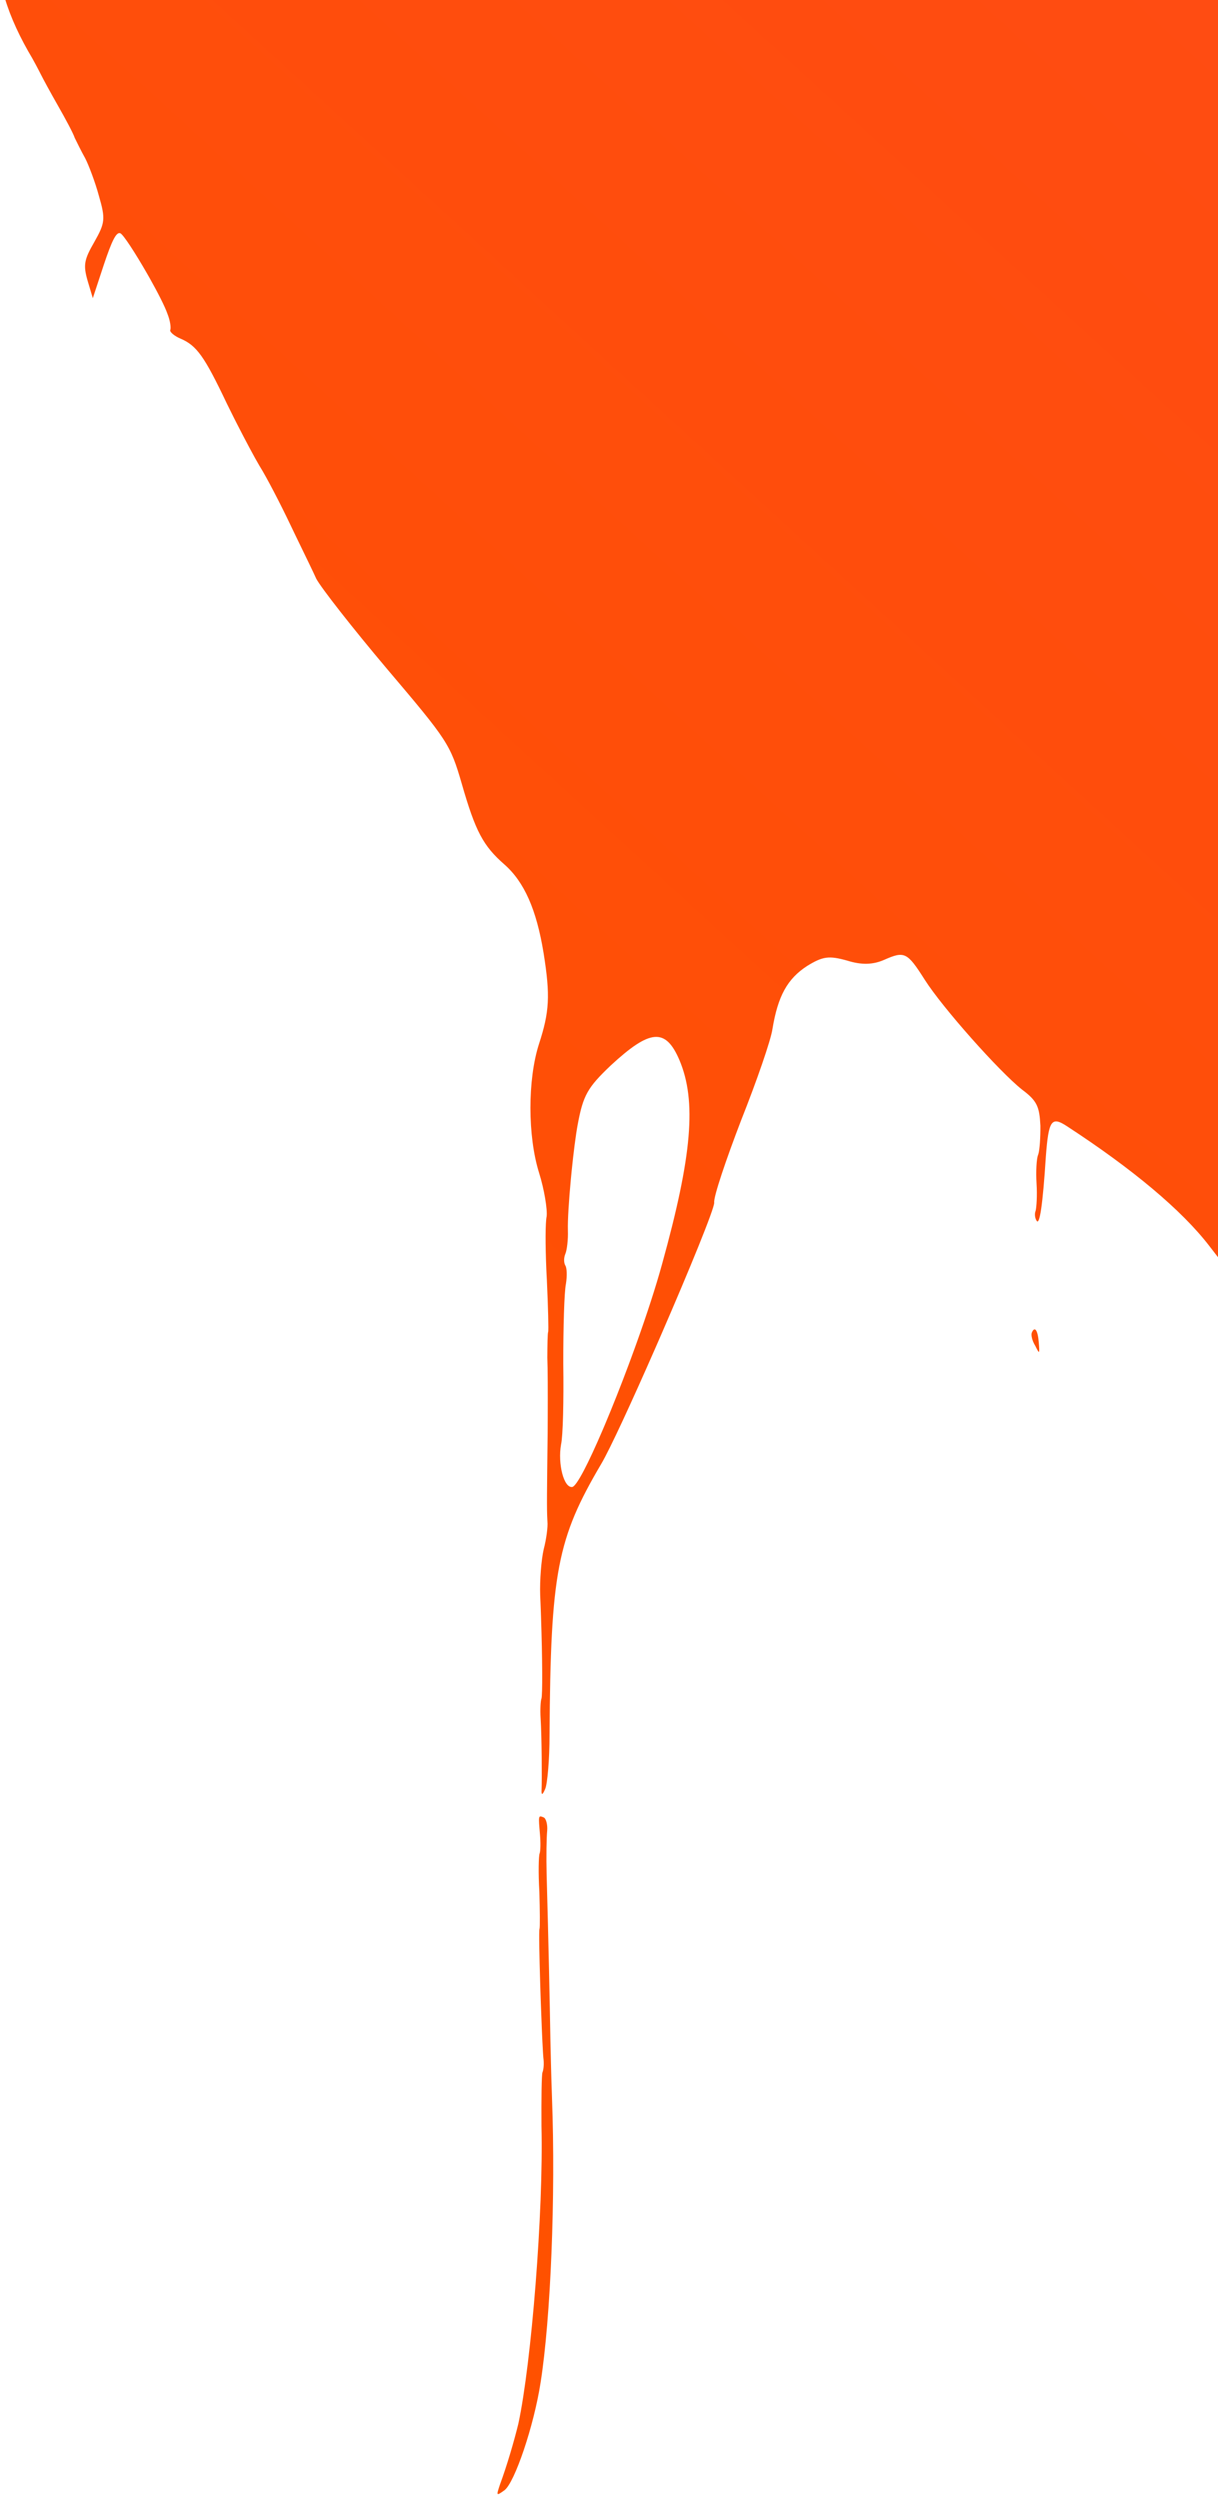 <?xml version="1.0" encoding="UTF-8"?>
<svg width="136px" height="279px" viewBox="0 0 136 279" version="1.1" xmlns="http://www.w3.org/2000/svg" xmlns:xlink="http://www.w3.org/1999/xlink">
    <title>4BEA9F2B-9C97-44E6-8A65-52D1A3BFB0F0</title>
    <defs>
        <linearGradient x1="12.897%" y1="31.356%" x2="74.871%" y2="3.736%" id="linearGradient-1">
            <stop stop-color="#FF5100" offset="0%"></stop>
            <stop stop-color="#FF4721" offset="50.281%"></stop>
            <stop stop-color="#FF201D" offset="100%"></stop>
        </linearGradient>
    </defs>
    <g id="Design" stroke="none" stroke-width="1" fill="none" fill-rule="evenodd">
        <g id="RIO-WEB-WWW-PROJECTS" transform="translate(-1784, 0)" fill="url(#linearGradient-1)" fill-rule="nonzero">
            <path d="M2403.019,600.96 C2404.522,601.335 2408.829,604.675 2412.849,608.448 L2413.421,608.99 C2414.465,609.987 2415.48,611.006 2416.409,612.001 L2420.398,616.319 L2418.868,616.92 C2415.261,618.341 2414.878,618.341 2414.551,617.029 C2414.283,616.003 2411.138,612.609 2407.673,609.464 L2407.151,608.995 C2406.54,608.45 2405.924,607.917 2405.315,607.409 C2400.833,603.747 2399.522,600.085 2403.019,600.96 Z M1744.866,-366.239 C1750.331,-360.664 1755.851,-355.909 1761.371,-351.864 C1763.287,-350.474 1765.126,-349.109 1766.247,-348.268 L1766.535,-348.052 C1766.894,-347.782 1767.15,-347.587 1767.273,-347.491 C1769.295,-345.797 1771.864,-344.485 1777.984,-341.861 C1780.28,-340.878 1782.684,-338.636 1789.625,-330.711 C1791.592,-328.47 1794.926,-325.3 1797.003,-323.66 C1799.134,-321.965 1802.03,-319.396 1803.451,-317.921 C1805.876,-315.416 1811.364,-308.691 1816.911,-301.529 L1817.604,-300.632 C1819.453,-298.235 1821.294,-295.807 1823.016,-293.488 C1824.874,-290.919 1828.263,-286.765 1830.503,-284.196 C1832.769,-281.584 1837.278,-276.908 1841.952,-272.223 L1842.83,-271.345 C1848.25,-265.936 1853.718,-260.687 1856.025,-258.779 C1857.828,-257.303 1861.435,-254.133 1864.059,-251.783 C1874.278,-242.654 1875.808,-241.343 1878.923,-239.484 C1883.131,-236.97 1884.388,-236.806 1886.137,-238.555 C1887.558,-239.976 1887.613,-240.14 1887.285,-244.786 C1887.121,-247.355 1886.52,-251.455 1885.919,-253.86 C1883.459,-263.534 1883.35,-271.46 1885.536,-273.264 C1886.192,-273.81 1886.247,-272.826 1885.973,-267.142 C1885.645,-259.216 1886.301,-255.773 1889.635,-249.268 C1889.935,-248.676 1890.216,-248.111 1890.487,-247.552 L1890.755,-246.994 C1891.994,-244.393 1893.09,-241.762 1895.045,-236.915 C1895.264,-236.314 1896.302,-234.073 1897.286,-231.996 C1898.27,-229.864 1899.964,-225.601 1901.111,-222.43 C1902.259,-219.26 1904.336,-214.286 1905.702,-211.389 C1907.068,-208.438 1908.38,-205.377 1908.544,-204.557 C1909.2,-201.933 1910.566,-199.364 1914.227,-193.734 L1914.595,-193.171 C1916.428,-190.354 1918.132,-187.619 1918.49,-186.902 C1918.873,-186.137 1920.075,-184.388 1921.113,-182.912 C1923.737,-179.25 1924.939,-179.413 1928.218,-183.786 C1929.639,-185.645 1931.06,-187.394 1931.333,-187.722 C1932.262,-188.706 1931.169,-185.699 1929.147,-181.709 C1926.196,-175.915 1926.688,-173.128 1932.207,-163.945 C1932.309,-163.779 1932.411,-163.612 1932.513,-163.446 L1932.822,-162.948 C1934.005,-161.047 1935.185,-159.272 1935.65,-158.807 C1936.197,-158.206 1936.634,-157.55 1936.634,-157.331 C1936.634,-157.112 1936.962,-156.566 1937.399,-156.183 C1938.407,-155.122 1947.498,-142.63 1950.38,-138.348 L1950.625,-137.982 L1950.625,-137.982 C1951.772,-136.178 1952.865,-134.593 1953.029,-134.429 C1953.193,-134.265 1953.794,-133.445 1954.341,-132.516 C1954.942,-131.641 1955.598,-130.657 1955.871,-130.329 C1956.354,-129.75 1958.978,-126.038 1961.801,-121.987 L1962.301,-121.269 C1965.725,-116.349 1969.272,-111.176 1969.534,-110.652 C1969.861,-110.051 1970.299,-109.449 1970.517,-109.285 C1971.064,-108.848 1973.468,-104.694 1977.95,-96.167 C1978.551,-95.129 1979.535,-93.489 1980.245,-92.505 C1980.901,-91.576 1981.447,-90.647 1981.447,-90.483 C1981.447,-90.264 1981.721,-89.827 1981.994,-89.444 C1982.447,-88.919 1983.857,-86.906 1985.303,-84.776 L1985.665,-84.242 C1987.412,-81.657 1989.098,-79.068 1989.098,-78.895 C1989.098,-78.731 1989.426,-78.239 1989.809,-77.856 C1991.23,-76.271 1991.831,-75.451 1991.831,-75.178 C1991.831,-75.074 1992.191,-74.484 1992.771,-73.606 L1993.032,-73.213 C1994.997,-70.278 1998.847,-64.896 2000.52,-62.825 C2003.143,-59.545 2008.39,-54.298 2012.051,-51.346 C2013.691,-49.98 2015.768,-48.231 2016.697,-47.411 C2020.358,-44.131 2021.178,-43.475 2023.801,-41.508 C2029.594,-37.19 2031.889,-36.534 2037.191,-37.791 C2039.868,-38.392 2040.142,-38.337 2042.929,-36.862 L2045.88,-35.277 L2048.503,-36.206 C2052.547,-37.627 2053.859,-37.463 2055.608,-35.113 C2058.176,-31.724 2060.799,-29.373 2065.827,-25.984 C2068.505,-24.181 2073.424,-20.027 2076.757,-16.747 C2089.163,-4.558 2094.081,-0.404 2094.956,-1.224 C2095.174,-1.442 2094.901,-3.191 2094.409,-5.104 C2094.102,-6.334 2093.816,-7.479 2093.658,-8.231 L2093.602,-8.51 C2093.545,-8.81 2093.519,-9.015 2093.535,-9.095 C2093.535,-9.532 2095.12,-5.378 2096.213,-1.88 C2097.579,2.275 2100.312,5.39 2108.782,12.387 C2109.821,13.261 2111.515,14.737 2112.553,15.721 C2113.592,16.65 2115.067,17.743 2115.778,18.18 C2116.925,18.782 2117.199,18.727 2117.8,17.907 C2118.565,16.814 2119.166,16.705 2119.221,17.688 C2119.221,18.016 2120.751,19.602 2122.554,21.077 C2129.549,26.762 2134.304,31.189 2137.201,34.742 C2138.84,36.765 2140.753,39.06 2141.463,39.88 C2142.174,40.645 2144.305,43.542 2146.218,46.275 C2150.262,51.96 2150.863,52.507 2161.902,59.612 C2164.923,61.568 2167.801,63.457 2170.455,65.225 L2171.285,65.779 C2178.966,70.911 2184.632,74.937 2186.222,76.447 C2188.626,78.688 2191.632,80.602 2193.49,81.148 C2195.239,81.64 2196.988,82.405 2199.83,83.826 C2202.617,85.193 2204.967,84.81 2204.967,82.952 C2204.912,82.296 2204.584,80.766 2204.147,79.563 C2203.218,76.994 2203.163,76.721 2203.819,77.431 C2204.092,77.705 2204.584,78.852 2204.912,79.946 C2205.951,83.116 2206.552,83.334 2211.142,82.351 C2214.039,81.695 2217.263,81.476 2222.51,81.585 C2232.019,81.749 2232.237,81.695 2240.052,74.37 C2246.228,68.631 2256.885,55.13 2256.885,53.053 C2256.885,52.397 2259.18,48.243 2262.186,43.597 C2263.497,41.52 2264.645,39.115 2264.7,38.24 C2264.754,37.366 2265.082,36.71 2265.355,36.819 C2265.683,36.874 2267.541,35.289 2269.509,33.321 C2272.788,29.987 2276.559,27.254 2280.494,25.231 C2283.663,23.592 2285.685,21.241 2288.582,15.885 C2290.221,12.824 2292.681,9.052 2294.047,7.522 C2296.615,4.516 2297.544,3.204 2298.364,1.4 C2298.911,0.252 2301.862,-2.918 2306.671,-7.4 C2310.005,-10.516 2312.027,-11.664 2318.311,-13.905 C2320.661,-14.779 2323.449,-16.036 2324.487,-16.747 C2325.525,-17.458 2326.454,-18.004 2326.618,-18.004 C2327.056,-18.004 2330.061,-21.12 2332.411,-24.071 C2333.559,-25.492 2335.308,-27.515 2336.401,-28.608 C2338.805,-31.122 2338.915,-33.145 2336.838,-35.495 C2335.69,-36.698 2334.652,-37.19 2332.739,-37.408 C2329.351,-37.791 2327.821,-38.501 2326.564,-40.469 C2325.197,-42.437 2323.558,-42.983 2317,-43.475 C2314.158,-43.694 2311.316,-43.913 2310.715,-44.022 C2310.264,-44.063 2309.26,-44.135 2308.21,-44.191 L2307.683,-44.218 C2307.508,-44.226 2307.334,-44.234 2307.163,-44.241 L2304.704,-44.35 L2307.217,-44.787 C2308.584,-45.006 2311.098,-45.334 2312.792,-45.498 C2316.344,-45.88 2317.601,-46.427 2320.388,-48.941 C2321.481,-49.925 2323.394,-51.401 2324.596,-52.221 C2326.837,-53.697 2328.094,-56.156 2327.93,-58.561 C2327.711,-61.076 2327.821,-61.13 2330.608,-60.802 C2332.848,-60.529 2333.614,-60.693 2335.034,-61.732 C2337.275,-63.317 2340.281,-63.317 2343.341,-61.732 C2344.653,-61.076 2345.801,-60.365 2345.965,-60.147 C2346.128,-59.983 2347.604,-58.725 2349.244,-57.359 C2354.381,-53.205 2356.731,-50.089 2357.605,-46.372 C2357.988,-44.787 2359.135,-44.077 2360.447,-44.623 C2360.939,-44.787 2362.688,-47.192 2364.327,-50.035 C2365.967,-52.822 2367.551,-55.282 2367.825,-55.446 C2368.098,-55.61 2367.278,-53.97 2366.021,-51.784 C2363.015,-46.646 2362.36,-45.115 2362.851,-44.35 C2363.125,-43.913 2365.639,-43.694 2370.339,-43.639 C2377.115,-43.585 2380.012,-43.913 2381.214,-44.842 C2381.542,-45.061 2382.908,-45.552 2384.329,-45.88 C2385.75,-46.263 2387.007,-46.919 2387.171,-47.356 C2387.389,-47.794 2387.007,-49.269 2386.406,-50.636 C2385.203,-53.423 2385.258,-53.697 2388.537,-58.179 C2392.581,-63.699 2393.128,-64.793 2392.472,-66.815 C2391.871,-68.564 2388.646,-72.117 2387.608,-72.117 C2387.335,-72.117 2385.969,-72.773 2384.548,-73.538 C2383.017,-74.413 2381.542,-74.85 2380.886,-74.686 C2380.066,-74.467 2379.629,-74.686 2379.465,-75.451 C2379.301,-75.998 2377.662,-77.419 2375.858,-78.512 C2374,-79.66 2370.721,-82.338 2368.535,-84.525 C2364.054,-89.061 2361.813,-90.209 2355.2,-91.466 C2350.337,-92.341 2350.774,-92.068 2346.128,-97.479 C2343.56,-100.431 2343.724,-101.305 2346.675,-100.759 C2347.932,-100.54 2349.954,-100.376 2351.156,-100.431 C2352.359,-100.431 2354.217,-100.485 2355.31,-100.54 C2359.682,-100.704 2364.163,-97.206 2367.005,-91.521 C2368.644,-88.296 2370.175,-86.602 2375.421,-82.448 C2377.552,-80.753 2378.864,-80.152 2381.159,-79.824 C2382.799,-79.605 2384.712,-79.059 2385.367,-78.621 C2387.335,-77.364 2391.543,-77.31 2393.51,-78.512 C2395.259,-79.496 2395.368,-79.769 2397.336,-87.695 C2398.811,-93.762 2403.839,-105.733 2406.736,-110.215 C2408.047,-112.237 2410.233,-116.446 2411.49,-119.507 C2413.785,-124.863 2413.949,-125.847 2412.911,-128.526 C2412.747,-128.963 2413.403,-130.111 2414.332,-131.149 C2415.261,-132.188 2416.627,-133.991 2417.392,-135.194 C2419.305,-138.146 2423.349,-148.367 2424.114,-152.248 C2424.934,-156.238 2425.426,-156.839 2427.667,-156.839 C2429.306,-156.839 2429.415,-156.73 2429.142,-155.309 C2428.978,-154.489 2428.377,-153.232 2427.831,-152.466 C2426.3,-150.389 2425.918,-147.219 2427.066,-145.962 C2427.885,-145.033 2428.159,-145.033 2430.454,-145.798 C2431.765,-146.235 2433.022,-146.454 2433.186,-146.29 C2433.35,-146.126 2433.624,-145.033 2433.787,-143.83 C2434.061,-141.753 2433.951,-141.534 2431.875,-140.059 C2429.689,-138.583 2428.869,-136.56 2430.126,-135.795 C2430.891,-135.303 2430.836,-132.625 2430.017,-131.805 C2429.634,-131.422 2428.377,-131.149 2427.12,-131.149 C2425.863,-131.149 2424.606,-130.876 2424.224,-130.493 C2423.732,-130.001 2423.349,-130.22 2422.475,-131.313 C2421.819,-132.133 2420.999,-132.789 2420.617,-132.789 C2417.611,-132.789 2412.583,-119.835 2414.113,-115.899 C2414.66,-114.423 2414.496,-114.15 2412.31,-111.964 C2410.998,-110.652 2409.632,-108.793 2409.304,-107.755 C2408.32,-104.694 2409.031,-100.157 2410.998,-97.37 C2412.474,-95.293 2412.583,-94.801 2412.146,-93.161 C2411.873,-92.122 2410.124,-89.225 2408.32,-86.711 C2406.462,-84.197 2404.987,-81.682 2404.987,-81.19 C2404.987,-78.949 2407.009,-76.599 2410.288,-74.905 C2412.365,-73.866 2413.512,-73.757 2420.945,-73.757 C2426.628,-73.757 2430.126,-74.03 2431.875,-74.577 C2436.301,-75.888 2443.515,-79.66 2445.428,-81.682 C2447.177,-83.486 2447.341,-83.541 2448.324,-82.666 C2449.035,-82.01 2450.456,-81.682 2453.243,-81.573 C2459.145,-81.409 2462.37,-80.862 2465.375,-79.496 C2470.676,-77.146 2473.628,-73.593 2477.344,-65.011 C2479.748,-59.381 2480.459,-56.758 2480.787,-51.838 C2481.06,-47.302 2480.896,-45.771 2479.584,-40.251 C2478.218,-34.511 2478.164,-33.582 2478.765,-31.396 C2479.147,-29.975 2479.967,-28.608 2480.732,-28.116 C2482.262,-27.132 2486.525,-27.023 2491.061,-27.843 C2492.864,-28.171 2495.761,-28.663 2497.455,-28.991 C2499.149,-29.264 2503.849,-30.685 2507.839,-32.161 C2511.828,-33.637 2516.583,-35.113 2518.331,-35.495 C2520.135,-35.878 2523.851,-37.244 2526.638,-38.556 C2529.371,-39.868 2532.267,-40.961 2532.978,-40.961 C2533.741,-40.961 2537.545,-41.868 2541.464,-42.91 L2542.249,-43.119 C2545.647,-44.035 2548.985,-45.013 2550.356,-45.552 C2551.035,-45.809 2552.441,-46.24 2554.141,-46.729 L2554.792,-46.914 C2559.099,-48.136 2564.832,-49.614 2565.71,-49.652 L2565.768,-49.652 C2566.478,-49.652 2565.713,-49.269 2561.287,-47.411 C2559.92,-46.81 2558.335,-46.154 2557.734,-45.88 C2556.532,-45.389 2551.887,-43.858 2545.438,-41.836 C2543.197,-41.125 2539.481,-39.813 2537.24,-38.939 C2535,-38.009 2531.775,-37.08 2530.081,-36.916 C2528.114,-36.643 2526.31,-36.042 2525.163,-35.167 C2524.179,-34.457 2523.031,-33.855 2522.649,-33.855 C2522.266,-33.855 2521.501,-33.637 2520.955,-33.309 C2518.167,-31.778 2510.243,-28.389 2506.91,-27.242 C2500.242,-25.001 2489.859,-18.059 2486.416,-13.467 C2484.175,-10.516 2483.465,-8.22 2482.59,-0.896 C2481.989,4.297 2481.989,4.57 2483.137,5.718 C2484.448,7.139 2487.563,8.232 2490.405,8.232 C2492.646,8.232 2497.619,6.483 2500.898,4.625 C2502.1,3.914 2504.45,2.657 2506.09,1.837 C2507.729,1.017 2509.205,0.143 2509.259,-0.076 C2509.369,-0.294 2509.697,-0.513 2510.025,-0.513 C2510.298,-0.513 2511.227,-0.95 2511.992,-1.497 C2512.513,-1.853 2513.152,-2.259 2513.827,-2.669 L2514.235,-2.916 C2514.303,-2.957 2514.372,-2.998 2514.441,-3.039 L2514.854,-3.282 C2516.782,-4.411 2518.659,-5.392 2518.659,-5.214 C2518.659,-5.104 2517.348,-4.175 2515.818,-3.191 C2514.233,-2.153 2512.866,-1.169 2512.757,-0.95 C2512.648,-0.677 2512.32,-0.513 2512.047,-0.513 C2511.773,-0.513 2508.986,1.291 2505.871,3.477 L2505.578,3.677 L2505.578,3.677 L2504.99,4.079 C2502.142,6.024 2499.276,7.961 2498.384,8.506 C2497.346,9.107 2495.87,9.982 2494.996,10.473 C2494.176,10.965 2492.482,12.223 2491.28,13.206 C2490.023,14.245 2487.181,16.103 2484.94,17.306 C2482.426,18.727 2480.459,20.203 2479.803,21.296 C2479.147,22.444 2477.508,23.592 2474.666,24.958 C2472.207,26.161 2470.512,27.309 2470.458,27.855 C2470.294,29.878 2470.731,31.681 2472.316,35.289 C2474.502,40.263 2475.048,41.684 2476.579,45.947 C2477.289,47.915 2478.382,50.375 2478.929,51.413 C2479.53,52.452 2480.623,54.42 2481.388,55.786 L2482.754,58.191 L2481.497,60.432 C2480.787,61.635 2479.147,64.04 2477.836,65.734 C2476.579,67.429 2475.486,69.068 2475.486,69.451 C2475.486,69.779 2475.103,70.162 2474.666,70.326 C2474.229,70.544 2473.846,70.872 2473.846,71.2 C2473.846,71.856 2466.414,81.585 2463.9,84.209 C2462.916,85.248 2460.238,87.707 2457.998,89.62 C2455.757,91.588 2453.626,93.446 2453.243,93.72 C2452.86,94.048 2452.259,94.594 2451.877,94.922 C2450.559,95.997 2448.504,97.741 2446.427,99.532 L2445.614,100.234 C2442.822,102.651 2440.158,105.006 2439.37,105.776 L2439.242,105.905 C2439.19,105.959 2439.156,105.997 2439.143,106.018 C2438.979,106.346 2439.253,108.15 2439.744,110.008 C2440.236,111.921 2440.673,115.201 2440.728,117.278 C2440.783,121.869 2439.635,124.056 2435.7,127.226 C2434.279,128.374 2432.804,129.631 2432.421,130.014 C2432.039,130.342 2430.836,130.67 2429.798,130.67 C2427.995,130.67 2423.076,131.599 2417.556,132.965 C2413.895,133.894 2409.413,136.245 2406.462,138.868 C2403.347,141.601 2400.505,142.749 2398.374,142.148 C2397.554,141.875 2395.915,141.929 2394.767,142.257 C2393.62,142.531 2392.199,142.913 2391.543,143.077 C2390.45,143.296 2388.592,145.81 2388.592,146.958 C2388.592,147.231 2389.248,147.669 2390.013,147.833 C2391.925,148.325 2391.434,149.308 2388.318,150.948 C2386.843,151.713 2385.531,152.697 2385.422,153.135 C2384.821,155.102 2382.963,158.765 2382.143,159.639 C2381.596,160.186 2379.192,161.552 2376.787,162.645 C2371.158,165.214 2370.011,166.909 2370.011,172.539 C2370.011,178.059 2366.732,190.03 2361.485,203.476 C2358.425,211.347 2358.042,212.058 2354.326,217.25 C2353.014,218.999 2351.593,221.787 2351.102,223.536 C2350.664,225.23 2350.063,227.198 2349.79,227.963 C2349.517,228.729 2349.134,229.931 2349.025,230.696 C2348.151,235.178 2340.172,258.627 2337.767,263.765 C2334.543,270.598 2331.318,281.42 2329.078,292.735 C2328.586,295.359 2328.695,305.471 2329.296,309.406 C2330.225,315.583 2330.007,320.119 2328.476,326.624 C2327.602,330.231 2326.782,333.893 2326.618,334.823 C2326.181,337.938 2324.815,341.546 2322.465,345.809 C2321.153,348.214 2319.568,351.111 2318.967,352.259 C2318.311,353.462 2316.836,355.539 2315.579,356.905 C2312.027,360.895 2310.387,365.323 2310.169,371.39 C2310.005,376.036 2310.824,380.245 2313.174,387.132 C2314.978,392.379 2315.196,392.926 2318.093,399.321 C2319.077,401.453 2320.443,404.513 2321.208,406.153 C2322.338,408.675 2323.208,410.566 2324.118,412.344 L2324.379,412.849 C2324.948,413.939 2325.544,415.005 2326.236,416.169 L2326.562,416.713 C2328.121,419.292 2330.181,422.414 2333.45,427.306 C2343.013,441.573 2348.806,450.701 2350.446,453.98 C2353.561,460.157 2357.004,466.552 2358.971,469.777 C2360.228,471.799 2361.267,473.658 2361.267,473.876 C2361.267,474.04 2362.633,475.953 2364.272,478.03 C2365.857,480.162 2368.754,484.043 2370.666,486.667 C2372.579,489.29 2375.749,493.663 2377.771,496.341 C2379.793,499.02 2381.87,502.135 2382.362,503.283 C2382.908,504.431 2384.602,507.219 2386.132,509.46 C2390.231,515.363 2394.057,522.305 2394.057,523.835 C2394.057,525.529 2392.527,526.677 2390.177,526.677 C2388.155,526.677 2387.663,526.896 2386.57,528.481 C2385.914,529.52 2384.821,531.706 2384.22,533.4 C2383.291,535.805 2383.181,536.735 2383.673,537.882 C2384.001,538.648 2387.116,542.146 2390.668,545.644 C2390.945,545.916 2391.222,546.191 2391.5,546.467 L2392.057,547.022 C2392.149,547.114 2392.242,547.207 2392.334,547.3 L2392.886,547.855 C2395.635,550.628 2398.167,553.299 2399.03,554.335 C2400.178,555.647 2401.653,557.396 2402.309,558.161 C2403.019,558.926 2404.604,560.73 2405.807,562.206 C2408.211,565.103 2411.927,569.312 2414.66,572.154 C2421.273,579.096 2422.639,582.977 2419.797,587.021 C2417.502,590.246 2418.321,592.979 2425.426,605.606 C2427.667,609.65 2429.415,613.149 2429.306,613.367 C2428.924,613.914 2426.902,614.351 2426.628,613.968 C2426.519,613.75 2425.699,612.219 2424.77,610.58 C2423.896,608.94 2422.202,605.879 2420.999,603.747 C2419.797,601.67 2418.649,599.21 2418.431,598.281 C2417.939,596.368 2414.551,589.372 2412.529,586.256 C2411.217,584.179 2408.703,581.009 2399.467,569.53 C2391.597,559.801 2388.318,554.499 2386.406,548.541 C2386.023,547.339 2385.531,546.136 2385.258,545.808 C2384.985,545.535 2384.766,544.879 2384.766,544.332 C2384.766,543.786 2384.602,543.348 2384.329,543.348 C2384.11,543.348 2383.619,542.638 2383.236,541.709 C2382.143,539.304 2379.902,537.937 2376.241,537.609 C2370.776,537.063 2369.027,536.352 2366.677,533.838 C2364.327,531.378 2364.108,531.05 2361.594,526.349 C2357.824,519.298 2353.506,514.27 2343.997,505.961 C2338.051,500.759 2331.358,494.538 2324.69,488.083 L2323.4,486.831 C2322.326,485.786 2321.253,484.735 2320.186,483.684 L2318.908,482.421 C2306.155,469.792 2294.331,457.14 2289.019,450.154 C2288.134,448.99 2287.002,447.422 2285.852,445.786 L2285.277,444.964 L2285.277,444.964 L2284.895,444.414 C2282.546,441.026 2280.384,437.743 2280.384,437.473 C2280.384,437.364 2279.237,436.052 2277.816,434.631 C2272.077,428.946 2268.252,423.644 2269.782,423.644 C2270.092,423.644 2274.192,427.205 2278.468,431.073 L2279.026,431.579 C2282.1,434.369 2285.183,437.244 2286.942,439.004 C2291.861,443.978 2302.08,454.964 2303.611,456.932 C2305.585,459.564 2310.347,465.026 2315.536,470.642 L2316.262,471.426 C2316.383,471.557 2316.505,471.687 2316.627,471.818 L2317.359,472.602 L2317.359,472.602 L2318.093,473.384 L2318.093,473.384 C2318.676,474.013 2319.277,474.66 2319.881,475.309 L2320.486,475.958 C2323.307,478.986 2326.084,481.948 2327.274,483.223 C2329.405,485.573 2330.171,486.065 2330.717,485.573 C2331.209,485.081 2331.209,484.535 2330.662,483.114 C2330.225,482.13 2329.733,481.201 2329.569,481.037 C2329.405,480.873 2327.657,478.686 2325.744,476.117 C2325.39,475.642 2325.017,475.151 2324.637,474.66 L2324.179,474.071 C2322.648,472.114 2321.089,470.244 2320.279,469.394 C2319.322,468.336 2315.719,463.518 2312.038,458.406 L2311.568,457.751 L2311.568,457.751 L2311.098,457.096 L2311.098,457.096 C2303.665,446.711 2300.277,442.447 2297.927,440.37 C2294.648,437.528 2292.571,435.068 2289.839,430.914 C2288.254,428.4 2286.942,426.159 2286.942,425.831 C2286.942,425.557 2286.724,425.284 2286.45,425.284 C2286.177,425.284 2285.795,424.847 2285.631,424.355 C2285.467,423.808 2284.483,422.387 2283.445,421.239 C2281.696,419.217 2280.384,416.156 2280.384,414.243 C2280.384,412.712 2282.57,410.581 2284.538,410.198 C2286.122,409.925 2287.161,410.198 2289.784,411.565 C2292.243,412.822 2293.828,413.259 2295.96,413.259 C2298.528,413.259 2299.184,413.532 2303.392,416.539 C2310.114,421.294 2312.409,422.606 2313.338,422.223 C2315.634,421.349 2314.705,416.812 2311.043,411.073 C2309.513,408.668 2308.256,406.427 2308.256,406.153 C2308.256,405.825 2308.037,405.607 2307.709,405.607 C2307.436,405.607 2307.163,405.388 2307.163,405.115 C2307.163,404.295 2305.25,401.398 2297.763,390.794 C2291.478,381.884 2288.582,378.55 2282.352,372.92 C2279.947,370.734 2275.411,368.657 2272.132,368.165 C2269.891,367.837 2264.754,366.47 2257.158,364.229 C2255.354,363.737 2253.387,362.808 2252.786,362.262 C2247.703,357.397 2244.096,358.763 2248.687,363.737 C2251.747,367.072 2251.584,369.367 2247.867,373.194 C2246.337,374.779 2242.894,376.637 2241.419,376.637 C2239.724,376.637 2235.079,378.113 2233.549,379.097 C2232.838,379.589 2230.98,380.081 2229.396,380.245 C2223.165,380.846 2221.963,382.65 2224.368,387.952 C2225.133,389.591 2226.936,395.823 2228.412,401.835 L2231.035,412.712 L2229.723,414.899 C2229.013,416.101 2227.975,417.085 2227.483,417.085 C2226.991,417.085 2225.461,416.32 2224.149,415.445 C2221.581,413.696 2220.597,413.478 2218.465,414.297 C2216.717,415.008 2216.225,416.593 2216.99,419.053 C2217.864,421.677 2231.363,440.479 2235.352,444.633 C2235.607,444.94 2237.148,446.912 2238.774,449.085 L2239.123,449.553 L2239.123,449.553 C2242.457,454.09 2251.092,462.944 2253.879,464.693 C2256.393,466.279 2257.322,466.06 2257.704,463.71 C2258.305,459.501 2258.797,457.861 2259.508,457.642 C2260.054,457.478 2260.164,457.97 2259.945,459.774 C2259.672,462.234 2260.874,467.645 2261.858,468.192 C2262.131,468.41 2262.841,469.504 2263.443,470.651 C2265.629,474.915 2269.399,477.812 2276.832,481.037 C2280.275,482.567 2283.117,485.245 2286.177,489.946 C2287.489,491.969 2288.582,493.772 2288.582,493.936 C2288.582,494.647 2295.905,505.36 2299.239,509.46 C2302.791,513.887 2312.081,523.452 2316.781,527.497 C2317.716,528.305 2319.709,530.072 2321.68,531.846 L2322.242,532.352 C2322.615,532.688 2322.983,533.022 2323.339,533.346 C2329.405,538.757 2330.444,539.577 2334.16,541.435 C2336.729,542.747 2337.658,543.567 2338.805,545.699 C2339.68,547.339 2341.866,549.634 2344.598,551.93 C2347.003,553.898 2349.08,555.701 2349.244,555.865 C2349.538,556.248 2354.205,559.975 2358.818,563.58 L2359.476,564.094 C2363.198,566.998 2366.746,569.714 2367.77,570.405 C2370.284,572.099 2372.743,574.942 2372.743,576.144 C2372.743,576.527 2371.923,575.98 2370.94,574.942 C2369.381,573.282 2362.214,567.737 2354.784,562.231 L2353.814,561.514 C2345.401,555.303 2336.949,549.361 2336.182,549.361 C2335.854,549.361 2332.958,546.847 2329.679,543.786 C2326.454,540.67 2323.175,537.664 2322.465,537.063 C2321.7,536.407 2318.475,533.619 2315.306,530.777 C2305.687,522.141 2300.987,518.205 2300.332,518.205 C2300.113,518.205 2298.583,517.167 2296.889,515.855 C2295.194,514.543 2292.735,513.067 2291.424,512.466 C2290.167,511.919 2287.325,509.897 2285.139,507.929 C2280.985,504.212 2265.41,493.608 2264.098,493.608 C2262.459,493.608 2260.164,491.695 2259.562,489.782 C2259.18,488.634 2257.431,486.339 2255.026,483.988 C2251.966,480.982 2250.654,479.178 2248.96,475.516 C2247.447,472.274 2245.697,469.791 2241.144,465.22 L2240.662,464.74 C2238.369,462.462 2235.402,459.675 2231.472,456.057 C2222.038,447.42 2218.933,444.87 2215.648,443.457 L2215.377,443.343 C2214.925,443.157 2214.466,442.99 2213.984,442.83 C2209.94,441.463 2208.246,440.37 2208.246,439.058 C2208.246,437.582 2205.951,435.068 2203.273,433.756 C2201.852,432.991 2200.322,432.39 2199.939,432.39 C2199.556,432.39 2198.955,431.843 2198.627,431.133 C2198.3,430.477 2197.589,429.11 2197.043,428.126 C2196.332,426.705 2196.277,426.159 2196.769,425.557 C2197.261,424.956 2197.152,424.464 2196.277,423.152 C2195.622,422.278 2194.966,420.802 2194.802,419.873 C2194.583,418.944 2194.31,418.178 2194.091,418.178 C2193.873,418.178 2192.397,416.976 2190.758,415.5 C2188.353,413.314 2187.588,412.22 2186.932,409.87 C2186.113,407.028 2186.003,406.973 2183.927,406.864 C2182.779,406.809 2181.467,406.59 2181.085,406.481 C2179.992,406.044 2180.21,405.06 2181.413,405.06 C2183.325,405.06 2183.052,403.584 2180.484,400.359 C2178.967,398.412 2176.146,395.339 2173.242,392.356 L2172.64,391.741 C2172.339,391.434 2172.038,391.129 2171.738,390.828 L2171.141,390.229 C2167.772,386.867 2164.693,384.033 2163.87,383.688 C2161.629,382.759 2160.263,383.907 2156.055,390.193 C2149.612,399.736 2146.71,403.745 2144.839,405.647 L2144.664,405.822 C2144.521,405.963 2144.383,406.091 2144.25,406.208 C2139.332,410.526 2137.583,412.548 2135.944,415.609 C2133.812,419.545 2133.758,419.654 2130.533,424.464 C2127.582,428.892 2125.396,431.297 2119.822,436.161 C2117.636,438.074 2115.067,440.807 2114.083,442.174 C2113.154,443.54 2112.061,445.016 2111.679,445.399 C2110.531,446.601 2108.017,450.482 2106.378,453.707 C2104.246,457.861 2101.022,460.813 2098.836,460.539 C2097.962,460.43 2096.759,459.993 2096.213,459.61 C2090.912,455.729 2090.529,455.565 2087.851,455.784 C2085.993,455.948 2085.119,456.276 2084.9,456.932 C2083.917,460.157 2083.261,460.922 2080.036,463.054 C2078.069,464.311 2076.32,465.677 2076.102,466.115 C2075.828,466.497 2074.079,468.465 2072.221,470.433 C2070.145,472.564 2068.56,474.696 2068.341,475.735 C2067.904,477.429 2067.904,477.429 2067.849,476.008 C2067.795,474.314 2067.685,474.204 2065.991,475.079 C2064.297,475.953 2055.772,484.754 2055.772,485.628 C2055.772,486.011 2055.28,486.776 2054.679,487.323 C2053.859,488.088 2053.586,488.142 2053.586,487.541 C2053.586,487.019 2054.653,485.557 2057.584,482.133 L2057.985,481.665 C2059.294,480.145 2060.94,478.266 2062.985,475.953 C2068.341,469.941 2068.614,469.558 2068.669,466.771 C2068.833,462.616 2070.691,459.665 2075.063,456.495 C2077.905,454.418 2079.381,453.707 2080.747,453.707 C2084.955,453.707 2085.72,452.231 2086.157,443.923 C2086.54,435.56 2086.758,434.412 2088.015,434.74 C2089.983,435.232 2090.802,431.023 2089.6,426.651 C2088.78,423.754 2088.015,422.934 2084.026,421.021 C2082.004,420.037 2078.998,417.796 2076.539,415.445 C2070.582,409.761 2066.866,407.41 2055.225,401.89 C2049.596,399.211 2046.426,396.752 2043.147,392.488 C2042.437,391.504 2041.563,390.466 2041.289,390.138 C2040.961,389.755 2039.868,388.389 2038.83,387.022 C2037.792,385.656 2036.644,384.235 2036.262,383.907 C2035.934,383.524 2035.168,382.65 2034.622,381.939 C2034.075,381.283 2032.6,379.862 2031.343,378.878 C2029.266,377.184 2028.829,377.074 2026.424,377.348 C2024.184,377.621 2023.583,377.512 2022.162,376.364 L2020.577,375.052 L2024.512,375.38 C2027.299,375.599 2028.447,375.544 2028.447,375.052 C2028.447,374.688 2027.03,372.602 2025.489,370.568 L2025.118,370.081 C2024,368.631 2022.872,367.279 2022.216,366.689 C2021.67,366.142 2020.959,365.705 2020.686,365.705 C2020.468,365.705 2020.249,365.049 2020.249,364.284 C2020.249,362.316 2019.484,361.059 2015.604,356.686 C2015.228,356.254 2014.833,355.793 2014.435,355.322 L2013.957,354.754 C2012.605,353.141 2011.289,351.51 2010.631,350.619 C2009.756,349.362 2007.625,346.793 2005.931,344.88 C2005.648,344.561 2005.358,344.232 2005.068,343.9 L2004.632,343.402 C2003.328,341.911 2002.078,340.466 2001.504,339.851 C2000.793,338.977 1998.006,333.948 1995.328,328.646 C1990.629,319.299 1990.355,318.862 1986.803,315.965 C1982.486,312.467 1981.338,311.046 1980.354,308.04 C1979.425,305.252 1977.13,302.792 1972.976,300.169 C1968.878,297.6 1967.184,296.998 1963.413,296.67 C1959.259,296.288 1953.466,293.828 1950.187,291.04 C1948.712,289.783 1946.799,288.581 1946.034,288.362 C1945.327,288.221 1943.077,287.267 1940.684,286.131 L1940.108,285.855 C1939.915,285.762 1939.723,285.669 1939.531,285.574 C1936.798,284.263 1934.393,283.169 1934.229,283.169 C1934.066,283.169 1932.863,282.678 1931.552,282.131 C1930.519,281.637 1927.975,280.553 1925.433,279.485 L1924.771,279.207 C1924.441,279.069 1924.113,278.931 1923.791,278.797 C1917.643,276.274 1916.042,275.621 1914.86,275.04 L1914.719,274.971 L1914.719,274.971 C1914.227,274.697 1912.861,274.315 1911.714,274.151 C1910.511,273.932 1908.38,273.221 1906.85,272.511 C1906.568,272.376 1906.283,272.241 1905.997,272.106 L1905.423,271.836 C1905.327,271.791 1905.231,271.746 1905.135,271.701 L1904.559,271.433 C1900.53,269.562 1896.615,267.865 1896.248,267.865 C1896.029,267.865 1895.1,267.537 1894.225,267.1 C1892.367,266.17 1888.05,264.312 1886.902,263.875 C1886.301,263.656 1886.41,263.547 1887.176,263.547 C1887.777,263.547 1890.345,264.367 1892.914,265.46 C1909.691,272.456 1913.408,273.221 1922.972,271.964 C1924.865,271.704 1930.887,271.526 1937.192,271.451 L1938.094,271.441 L1938.094,271.441 L1938.997,271.433 C1946.676,271.367 1954.232,271.458 1954.778,271.746 C1955.324,272.074 1959.696,272.402 1964.396,272.566 C1969.096,272.675 1973.96,273.003 1975.162,273.331 C1978.769,274.205 1980.955,273.987 1983.141,272.511 C1984.836,271.308 1985.164,270.707 1985.437,268.63 C1985.601,266.936 1986.147,265.788 1987.131,264.859 C1988.934,263.164 1988.934,262.836 1986.858,259.83 C1984.781,256.824 1980.682,248.187 1979.808,245.017 C1979.316,242.995 1978.824,242.503 1976.911,241.574 C1975.728,241.059 1974.4,240.593 1973.883,240.54 L1973.796,240.535 C1973.359,240.535 1971.993,240.043 1970.79,239.442 C1969.588,238.841 1968.331,238.403 1967.949,238.349 C1967.621,238.349 1967.184,238.13 1966.965,237.802 C1966.637,237.31 1968.823,237.857 1973.96,239.661 C1977.84,240.972 1978.387,240.863 1978.004,238.786 C1976.474,230.204 1974.397,223.372 1971.938,218.999 C1971.228,217.742 1970.189,215.884 1969.588,214.79 C1969.096,213.941 1968.339,212.149 1967.616,210.249 L1967.377,209.613 C1966.428,207.062 1965.599,204.485 1965.599,203.859 C1965.599,203.421 1964.779,201.782 1963.741,200.087 C1962.702,198.447 1961.445,195.496 1960.953,193.583 L1960.886,193.329 L1960.886,193.329 L1960.747,192.82 C1960.304,191.215 1959.823,189.689 1959.587,189.265 C1955.379,181.066 1954.505,179.863 1951.991,178.934 C1949.532,178.059 1947.346,176.638 1947.783,176.201 C1947.892,176.092 1948.876,176.365 1949.969,176.802 C1951.007,177.239 1952.045,177.403 1952.209,177.13 C1952.592,176.529 1951.39,173.851 1950.734,173.851 C1950.515,173.851 1950.297,173.577 1950.297,173.195 C1950.297,172.867 1949.313,171.282 1948.111,169.696 C1946.963,168.111 1944.176,163.793 1941.935,160.076 C1941.215,158.899 1940.399,157.564 1939.566,156.207 L1939.01,155.3 C1937.432,152.731 1935.859,150.191 1934.831,148.598 C1933.082,145.974 1931.716,143.624 1931.716,143.46 C1931.716,143.241 1930.841,141.929 1929.748,140.454 C1926.906,136.573 1927.89,137.174 1931.005,141.219 C1932.426,143.077 1933.902,144.936 1934.284,145.318 C1934.667,145.701 1935.978,147.45 1937.235,149.254 C1938.492,151.058 1939.749,152.533 1940.022,152.533 C1940.452,152.533 1942.52,153.812 1944.571,155.259 L1945.043,155.595 C1946.22,156.44 1947.348,157.313 1948.111,157.999 C1949.149,158.983 1951.28,160.896 1952.756,162.263 C1958.822,167.893 1959.587,168.385 1961.5,168.385 C1962.538,168.385 1963.413,168.166 1963.413,167.838 C1963.413,166.635 1964.834,167.455 1968.441,171.008 C1973.031,175.381 1979.808,182.924 1979.808,183.635 C1979.808,184.673 1977.622,184.837 1975.982,183.963 C1975.053,183.471 1973.742,183.143 1973.14,183.252 C1970.08,183.689 1972.976,187.515 1977.239,188.609 C1978.496,188.937 1980.682,189.538 1982.048,189.92 C1983.415,190.303 1986.53,190.631 1989.044,190.686 C1991.503,190.74 1996.531,191.287 2000.192,191.888 C2007.482,193.083 2009.433,193.377 2010.537,193.005 L2010.661,192.959 C2010.762,192.919 2010.856,192.872 2010.948,192.819 L2011.057,192.753 C2011.203,192.662 2011.347,192.555 2011.505,192.435 C2012.98,191.342 2012.598,190.467 2010.193,189.374 C2009.436,189.018 2007.482,187.899 2005.483,186.669 L2004.938,186.331 L2004.938,186.331 L2004.396,185.991 C2004.306,185.934 2004.216,185.878 2004.127,185.821 C2003.682,185.548 2003.223,185.269 2002.766,184.993 L2002.218,184.663 C2000.399,183.572 1998.68,182.578 1997.952,182.213 C1996.968,181.776 1996.258,181.284 1996.367,181.175 C1996.476,181.011 1999.482,182.377 2003.089,184.181 C2010.248,187.734 2015.932,189.866 2017.735,189.592 C2019.429,189.374 2019.539,186.859 2018.008,184.673 C2017.243,183.689 2016.806,182.213 2016.806,181.175 C2016.861,178.989 2015.713,177.786 2014.565,178.715 C2013.964,179.262 2013.691,179.153 2013.472,178.333 C2012.106,174.069 2017.516,174.069 2022.872,178.333 C2026.698,181.394 2028.501,181.94 2034.403,181.831 C2037.628,181.776 2038.393,181.558 2040.251,180.136 C2043.311,177.841 2043.694,177.13 2043.585,174.233 C2043.475,171.118 2044.404,170.188 2046.372,171.446 C2048.448,172.812 2049.924,172.265 2050.635,169.751 C2051.509,166.526 2052.602,166.144 2061.401,166.362 L2068.997,166.581 L2071.62,164.067 C2074.899,160.951 2076.921,156.633 2078.998,148.27 C2080.31,142.968 2080.419,141.711 2079.927,139.306 C2078.67,132.965 2079.982,128.975 2083.807,127.117 C2085.939,126.133 2090.201,122.416 2090.201,121.541 C2090.201,121.213 2090.529,120.667 2090.966,120.339 C2091.404,119.956 2092.169,117.879 2092.606,115.748 C2095.776,101.263 2096.923,94.868 2096.814,92.135 C2096.759,90.932 2095.994,87.161 2095.065,83.717 C2093.644,78.251 2093.043,76.939 2090.256,73.059 L2089.906,72.549 C2088.335,70.253 2086.845,67.977 2086.54,67.265 C2085.01,63.876 2083.643,60.542 2083.643,60.104 C2083.643,59.494 2082.037,56.064 2080.292,52.863 L2079.991,52.317 C2079.489,51.413 2078.983,50.541 2078.506,49.774 C2073.369,41.301 2069.871,33.54 2067.576,25.395 C2065.335,17.142 2061.947,10.692 2060.198,11.239 C2059.324,11.512 2054.023,6.702 2048.339,0.58 C2047.601,-0.222 2045.696,-2.173 2043.342,-4.532 L2042.542,-5.332 C2041.727,-6.146 2040.871,-6.995 2040,-7.854 L2039.418,-8.427 C2038.932,-8.905 2038.443,-9.385 2037.956,-9.86 C2033.474,-14.233 2027.353,-20.573 2024.348,-24.017 C2023.784,-24.662 2023.198,-25.333 2022.606,-26.008 L2022.014,-26.683 C2019.644,-29.384 2017.298,-32.038 2016.15,-33.309 C2008.499,-41.836 2002.652,-49.051 1997.351,-56.539 C1997.156,-56.806 1996.958,-57.077 1996.758,-57.348 L1996.355,-57.89 C1994.876,-59.876 1993.373,-61.794 1992.705,-62.552 C1991.831,-63.426 1989.317,-67.034 1987.022,-70.477 C1984.726,-73.921 1981.721,-77.966 1980.354,-79.496 C1978.988,-80.972 1977.13,-83.213 1976.256,-84.415 C1973.96,-87.586 1974.015,-87.476 1971.501,-90.209 C1970.189,-91.576 1967.73,-93.707 1966.036,-95.019 C1962.593,-97.588 1960.626,-99.72 1956.964,-104.913 C1953.904,-109.176 1950.515,-113.549 1947.4,-117.156 C1943.411,-121.802 1942.646,-123.005 1937.672,-133.062 C1934.033,-140.38 1932.635,-143.138 1931.196,-145.598 L1931.008,-145.917 C1930.41,-146.926 1929.789,-147.916 1928.983,-149.187 C1926.305,-153.56 1918.162,-164.983 1916.195,-167.224 C1915.266,-168.318 1913.517,-170.34 1912.315,-171.816 C1911.112,-173.292 1909.637,-175.041 1909.036,-175.751 C1907.123,-177.828 1905.811,-179.468 1903.899,-181.982 C1902.86,-183.349 1901.549,-184.879 1901.057,-185.371 C1899.199,-187.175 1895.701,-192.586 1893.624,-196.741 C1893.132,-197.779 1890.892,-200.403 1888.76,-202.589 C1884.224,-207.126 1879.306,-213.084 1877.94,-215.817 C1876.628,-218.276 1868.376,-230.52 1866.682,-232.433 C1865.917,-233.308 1862.2,-238.446 1858.375,-243.912 L1858.154,-244.227 L1858.154,-244.227 L1857.714,-244.854 C1854.131,-249.962 1850.795,-254.621 1850.177,-255.445 C1849.467,-256.319 1848.811,-257.303 1848.702,-257.631 C1848.592,-257.959 1848.319,-258.342 1848.101,-258.506 L1848.051,-258.561 C1847.724,-258.939 1846.181,-260.905 1844.494,-263.206 C1842.712,-265.63 1840.18,-268.764 1837.535,-271.886 L1837.005,-272.51 C1831.691,-278.744 1826.096,-284.742 1825.311,-284.742 C1825.093,-284.742 1824,-285.562 1822.907,-286.546 C1821.814,-287.475 1820.12,-288.896 1819.081,-289.662 C1813.687,-293.566 1804.285,-302.349 1785.202,-321.413 L1783.345,-323.27 C1782.716,-323.899 1782.077,-324.539 1781.427,-325.19 C1763.967,-342.736 1758.525,-348.229 1753.184,-354.053 L1752.757,-354.52 C1751.118,-356.314 1749.459,-358.17 1747.435,-360.446 C1744.211,-364.053 1740.822,-367.825 1739.948,-368.863 C1739.019,-369.902 1738.363,-370.831 1738.472,-370.995 C1739.019,-371.487 1741.478,-369.628 1744.866,-366.239 Z M2111.679,399.922 C2109.766,402.327 2109.657,402.71 2109.329,407.192 C2109.056,412.056 2108.837,412.603 2105.339,417.14 C2104.957,417.686 2103.372,418.452 2101.842,418.889 C2097.798,420.091 2096.923,420.693 2095.284,423.262 C2094.136,425.065 2093.863,426.213 2093.808,429.11 C2093.754,434.303 2094.409,437.528 2095.94,439.168 C2097.215,440.534 2097.351,440.762 2099.259,440.23 L2099.665,440.114 C2099.953,440.03 2100.275,439.933 2100.64,439.823 C2104.028,438.785 2105.995,437.746 2107.963,435.833 C2110.313,433.592 2118.729,424.245 2120.368,422.004 C2122.664,418.944 2123.647,413.97 2123.429,406.864 C2123.21,399.977 2122.445,398.118 2119.275,397.189 C2116.269,396.369 2113.92,397.189 2111.679,399.922 Z M2148.458,373.576 C2146.382,374.451 2144.852,376.2 2143.157,379.753 C2142.392,381.392 2139.277,384.945 2134.632,389.537 C2130.642,393.472 2127.145,397.408 2126.817,398.228 C2126.216,399.813 2126.052,411.783 2126.653,412.33 C2127.527,413.259 2128.566,412.439 2131.572,408.668 C2133.32,406.427 2135.342,404.295 2136.108,403.967 C2139.113,402.655 2145.617,395.604 2148.076,390.849 C2148.786,389.482 2149.825,387.897 2150.371,387.296 C2150.863,386.694 2151.956,384.727 2152.776,382.923 C2153.541,381.119 2154.415,379.206 2154.689,378.714 C2155.618,377.02 2155.29,375.653 2153.541,374.232 C2151.628,372.592 2150.972,372.538 2148.458,373.576 Z M1927.21,273.294 L1926.534,273.294 C1922.542,273.306 1919.63,273.512 1919.365,273.932 C1918.873,274.752 1921.113,276.446 1923.245,276.938 C1924.174,277.102 1927.89,278.578 1931.606,280.218 C1935.322,281.803 1939.093,283.279 1939.968,283.443 C1940.842,283.661 1941.662,284.044 1941.826,284.317 C1942.044,284.591 1942.536,284.809 1943.028,284.809 C1943.465,284.809 1944.613,285.137 1945.542,285.574 C1946.553,286.039 1948.698,286.791 1950.932,287.501 L1951.772,287.765 C1953.731,288.373 1955.659,288.919 1956.855,289.182 C1960.079,289.893 1961.063,289.783 1964.342,288.362 C1969.807,285.902 1970.627,284.372 1967.894,281.53 C1964.451,277.977 1958.658,276.064 1946.198,274.424 C1943.573,274.071 1940.357,273.795 1937.075,273.605 L1936.286,273.561 C1935.891,273.539 1935.496,273.519 1935.102,273.501 L1934.314,273.465 C1931.823,273.356 1929.378,273.298 1927.21,273.294 Z M1825.967,238.13 C1832.963,239.879 1845.751,244.689 1855.752,249.39 C1858.32,250.592 1860.889,251.74 1861.49,252.014 C1865.425,253.763 1871.382,256.441 1878.432,259.666 C1880.235,260.486 1882.257,261.306 1882.968,261.524 C1883.623,261.743 1884.17,262.18 1884.17,262.454 L1884.169,262.58 C1884.161,263.105 1884.042,263.042 1882.312,262.126 C1881.492,261.688 1880.563,261.306 1880.29,261.306 C1880.016,261.306 1878.213,260.595 1876.355,259.666 C1874.442,258.791 1872.693,258.026 1872.529,258.026 C1872.345,258.026 1869.727,256.854 1866.86,255.531 L1866.243,255.246 L1866.243,255.246 L1865.312,254.814 C1863.25,253.853 1861.26,252.909 1860.136,252.352 L1859.825,252.197 C1859.684,252.126 1859.564,252.064 1859.468,252.014 C1858.921,251.686 1858.266,251.467 1857.938,251.467 C1857.664,251.467 1855.151,250.428 1852.363,249.226 C1843.674,245.29 1827.607,239.934 1820.776,238.622 C1818.753,238.294 1815.966,237.966 1813.671,237.857 C1812.414,237.747 1812.359,237.747 1813.343,237.146 C1814.6,236.436 1821.213,236.928 1825.967,238.13 Z M1954.559,232.282 C1955.816,232.937 1956.09,233.429 1955.27,233.429 C1954.997,233.429 1954.45,233.047 1954.068,232.5 C1953.357,231.68 1953.412,231.68 1954.559,232.282 Z M1973.304,188.609 C1973.031,188.609 1972.703,189.428 1972.539,190.412 C1972.321,191.67 1972.594,192.708 1973.632,194.293 C1974.835,196.152 1975.053,196.316 1975.818,195.55 C1976.529,194.84 1976.583,194.403 1976.037,192.927 C1975.272,190.686 1973.96,188.609 1973.304,188.609 Z M1992.213,178.77 C1992.541,178.77 1993.033,179.043 1993.197,179.316 C1993.634,179.972 1993.416,179.972 1992.377,179.316 C1991.885,178.989 1991.831,178.77 1992.213,178.77 Z M1920.84,59.23 C1921.587,59.776 1925.505,63.689 1929.625,67.915 L1930.229,68.535 C1930.532,68.846 1930.834,69.157 1931.136,69.469 L1931.739,70.091 C1934.741,73.195 1937.58,76.187 1939.093,77.869 C1939.421,78.197 1940.241,79.672 1940.951,81.093 C1941.717,82.569 1944.23,86.122 1946.635,89.019 C1947.306,89.847 1948.04,90.755 1948.781,91.672 L1949.336,92.36 C1951.001,94.423 1952.627,96.441 1953.576,97.601 C1955.051,99.404 1956.909,101.481 1957.784,102.247 C1959.587,103.832 1961.5,106.838 1961.992,108.86 C1962.156,109.68 1963.194,111.429 1964.342,112.687 C1965.391,113.966 1966.811,115.94 1968.024,117.751 L1968.35,118.24 C1969.575,120.094 1970.517,121.686 1970.517,122.033 C1970.517,122.252 1970.025,122.471 1969.479,122.471 C1968.878,122.471 1968.222,122.744 1968.058,123.017 C1967.621,123.782 1967.129,123.728 1965.763,122.744 C1965.052,122.252 1964.123,120.558 1963.577,118.754 C1961.336,111.429 1951.881,96.999 1942.646,86.669 C1941.279,85.193 1938.929,82.46 1937.454,80.656 C1936.033,78.852 1934.503,77.158 1934.175,76.83 C1933.847,76.557 1931.825,73.933 1929.693,71.091 C1927.562,68.248 1924.556,64.532 1923.026,62.892 C1919.31,58.956 1918.326,57.317 1920.84,59.23 Z M2200.595,69.068 C2200.923,69.615 2201.087,70.326 2200.923,70.708 C2200.759,71.2 2200.649,71.2 2200.649,70.708 C2200.595,70.38 2200.431,69.615 2200.267,69.068 C2199.994,68.139 2199.994,68.139 2200.595,69.068 Z M1916.523,54.584 C1916.851,54.912 1917.015,55.349 1916.905,55.513 C1916.741,55.677 1916.413,55.622 1916.25,55.404 C1916.031,55.24 1915.867,54.802 1915.867,54.474 C1915.867,54.146 1916.14,54.201 1916.523,54.584 Z M1867.338,36.437 C1868.977,37.311 1870.507,40.044 1870.507,42.121 C1870.507,44.034 1868.485,47.423 1867.119,47.806 C1864.988,48.352 1863.512,48.188 1862.583,47.205 C1861.217,45.893 1860.67,43.98 1860.943,41.848 C1861.271,39.224 1862.091,37.858 1864.059,36.655 C1865.643,35.726 1865.917,35.671 1867.338,36.437 Z M1909.309,45.947 C1909.965,45.947 1910.675,47.478 1910.238,47.915 C1910.074,48.079 1909.691,47.697 1909.309,47.095 C1908.926,46.275 1908.926,45.947 1909.309,45.947 Z M2115.996,8.67 C2116.269,8.943 2116.433,9.544 2116.324,9.927 C2116.16,10.364 2115.942,10.091 2115.723,9.38 C2115.504,8.451 2115.559,8.232 2115.996,8.67 Z M2525.764,-9.149 C2520.729,-6.092 2518.837,-5.069 2519.511,-5.775 L2519.602,-5.866 C2519.756,-6.015 2519.989,-6.217 2520.299,-6.471 C2521.064,-7.072 2522.266,-7.892 2523.031,-8.275 C2523.796,-8.657 2525.381,-9.641 2526.584,-10.406 C2527.786,-11.172 2530.027,-12.484 2531.502,-13.358 C2536.093,-15.872 2532.158,-12.975 2525.764,-9.149 Z M2092.223,-13.194 C2092.387,-12.811 2092.333,-12.32 2092.169,-12.156 C2092.005,-11.937 2091.841,-12.265 2091.895,-12.866 C2091.895,-13.467 2092.059,-13.631 2092.223,-13.194 Z M2538.06,-16.911 C2537.732,-16.364 2536.694,-16.146 2536.694,-16.583 C2536.694,-16.692 2537.076,-16.966 2537.568,-17.13 C2538.006,-17.294 2538.224,-17.239 2538.06,-16.911 Z M2174.363,-56.812 C2177.915,-55.938 2181.139,-55.61 2188.845,-55.446 C2193.053,-55.337 2196.879,-55.118 2197.316,-54.954 C2197.753,-54.79 2198.737,-54.571 2199.502,-54.407 C2200.267,-54.298 2202.562,-53.533 2204.639,-52.768 C2207.699,-51.62 2215.514,-49.761 2228.685,-47.192 C2229.887,-46.974 2235.68,-46.591 2244.37,-46.208 C2247.594,-46.044 2252.13,-45.334 2256.119,-44.35 C2266.776,-41.672 2274.81,-41.016 2280.931,-42.328 C2284.975,-43.202 2294.757,-44.241 2298.364,-44.186 L2302.518,-44.131 L2298.692,-43.147 C2296.615,-42.546 2293.172,-41.945 2291.041,-41.781 C2283.007,-41.07 2279.783,-40.415 2276.832,-38.829 C2273.662,-37.135 2266.011,-35.113 2261.53,-34.839 C2260.054,-34.73 2256.939,-34.839 2254.699,-35.003 C2250.881,-35.331 2248.248,-35.599 2245.581,-36.026 L2244.913,-36.136 C2241.563,-36.705 2238.003,-37.551 2231.855,-39.103 C2225.351,-40.797 2219.832,-42.218 2219.668,-42.382 C2219.504,-42.492 2217.427,-42.71 2215.023,-42.874 C2206.379,-43.472 2203.692,-43.722 2201.3,-44.241 L2201.03,-44.301 C2200.94,-44.322 2200.85,-44.343 2200.761,-44.364 L2200.49,-44.429 C2200.309,-44.474 2200.126,-44.52 2199.939,-44.569 C2198.19,-45.006 2195.239,-45.99 2193.381,-46.755 C2187.533,-49.16 2185.785,-49.871 2185.183,-49.925 C2185.019,-49.98 2184.637,-50.144 2184.418,-50.363 C2184.2,-50.636 2183.653,-50.8 2183.216,-50.8 C2182.779,-50.8 2181.686,-51.128 2180.757,-51.565 C2180.195,-51.784 2179.347,-52.127 2178.469,-52.484 L2177.808,-52.751 C2177.37,-52.929 2176.939,-53.103 2176.549,-53.259 C2175.77,-53.567 2174.957,-53.901 2174.149,-54.244 L2173.612,-54.473 C2170.311,-55.892 2167.258,-57.379 2167.258,-57.632 C2167.258,-58.015 2171.412,-57.523 2174.363,-56.812 Z M2394.33,-57.523 C2393.784,-55.774 2392.527,-53.259 2391.543,-51.948 C2389.63,-49.488 2389.411,-48.832 2390.013,-47.302 C2390.286,-46.591 2391.215,-46.427 2394.549,-46.427 C2396.844,-46.427 2400.068,-46.646 2401.762,-46.919 C2409.632,-48.231 2410.506,-48.996 2409.195,-53.533 C2408.594,-55.555 2407.993,-56.266 2404.222,-58.78 C2398.046,-62.989 2395.97,-62.716 2394.33,-57.523 Z M2371.432,-61.185 C2371.541,-61.185 2371.65,-60.912 2371.65,-60.639 C2371.65,-60.311 2371.377,-60.092 2371.049,-60.092 C2370.776,-60.092 2370.666,-60.311 2370.83,-60.639 C2370.994,-60.912 2371.268,-61.185 2371.432,-61.185 Z M2059.336,-73.134 L2059.597,-73.046 C2060.963,-72.609 2065.718,-70.477 2070.199,-68.345 C2074.626,-66.214 2078.506,-64.465 2078.834,-64.465 C2079.107,-64.465 2079.162,-64.191 2078.998,-63.918 C2078.452,-62.989 2075.828,-63.317 2072.986,-64.683 C2062.767,-69.548 2058.504,-70.587 2058.504,-68.291 C2058.504,-67.635 2058.887,-67.143 2059.488,-67.088 C2059.98,-67.088 2060.69,-66.979 2060.963,-66.924 C2061.291,-66.815 2062.33,-66.76 2063.313,-66.706 C2064.406,-66.651 2065.062,-66.378 2065.062,-65.886 C2065.062,-64.738 2055.498,-64.191 2053.039,-65.23 C2050.416,-66.323 2047.574,-69.22 2047.574,-70.805 C2047.574,-73.493 2054.18,-74.806 2059.336,-73.134 Z M2375.476,-66.76 C2374.492,-65.175 2373.836,-64.574 2373.836,-65.285 C2373.836,-65.394 2374.437,-66.432 2375.202,-67.526 C2376.842,-69.931 2377.061,-69.329 2375.476,-66.76 Z M2073.806,-89.936 C2073.806,-89.717 2074.189,-88.679 2074.681,-87.64 C2075.664,-85.618 2075.391,-84.415 2074.407,-86.219 C2074.058,-86.875 2073.454,-88.371 2072.87,-89.943 L2072.677,-90.469 C2071.876,-92.664 2071.171,-94.843 2071.292,-94.965 C2071.511,-95.183 2073.806,-90.592 2073.806,-89.936 Z M2102.224,-106.279 C2102.552,-106.061 2102.662,-105.678 2102.498,-105.405 C2102.006,-104.639 2101.678,-104.803 2101.678,-105.787 C2101.678,-106.224 2101.951,-106.443 2102.224,-106.279 Z M2059.051,-133.117 C2059.652,-131.641 2060.034,-130.329 2059.925,-130.165 C2059.761,-130.056 2059.379,-130.548 2059.051,-131.368 C2057.958,-134.265 2057.958,-135.741 2059.051,-133.117 Z M2438.542,-159.845 C2440.127,-158.807 2441.766,-157.932 2442.149,-157.932 C2442.532,-157.932 2442.258,-157.167 2441.384,-156.074 C2439.744,-153.888 2439.635,-153.177 2440.837,-151.865 C2442.094,-150.499 2441.384,-149.788 2438.815,-149.843 C2437.23,-149.843 2436.247,-149.515 2435.263,-148.586 C2434.553,-147.93 2433.951,-147.547 2433.951,-147.766 C2433.951,-147.984 2435.427,-149.897 2437.23,-152.029 C2439.034,-154.215 2440.509,-156.347 2440.509,-156.839 C2440.509,-157.987 2437.722,-160.064 2435.646,-160.447 C2434.717,-160.665 2433.35,-160.392 2432.257,-159.9 L2430.399,-158.971 L2432.039,-160.337 C2434.225,-162.196 2435.154,-162.141 2438.542,-159.845 Z M2052.274,-159.955 C2052.657,-159.572 2053.094,-155.199 2052.766,-155.199 C2052.602,-155.199 2052.493,-155.363 2052.438,-155.582 C2052.438,-155.719 2052.411,-156.06 2052.37,-156.518 L2052.337,-156.882 C2052.301,-157.264 2052.26,-157.7 2052.219,-158.151 C2052.11,-159.299 2052.11,-160.119 2052.274,-159.955 Z M2052.93,-217.566 C2057.739,-217.238 2058.122,-217.129 2059.379,-215.653 C2061.018,-213.794 2060.854,-212.318 2058.504,-207.618 C2057.193,-205.049 2056.646,-204.502 2054.843,-203.956 C2053.695,-203.628 2052.219,-203.464 2051.618,-203.628 C2050.416,-203.956 2046.262,-202.972 2039.868,-200.895 C2036.152,-199.692 2033.802,-199.2 2029.266,-198.599 C2029.177,-198.587 2029.088,-198.575 2028.998,-198.562 L2028.817,-198.537 L2028.817,-198.537 L2028.633,-198.51 C2027.141,-198.289 2025.144,-197.898 2018.609,-196.467 C2013.472,-195.374 2009.538,-193.461 2006.532,-190.619 C2005.275,-189.416 2003.253,-188.104 2002.05,-187.667 C1999.209,-186.683 1995.219,-186.683 1993.197,-187.776 C1991.284,-188.76 1989.153,-191.165 1989.098,-192.422 C1989.098,-193.898 1991.23,-196.139 1993.634,-197.232 C1997.077,-198.763 1999.154,-199.036 2001.777,-198.326 C2006.86,-196.959 2014.183,-197.615 2020.522,-200.02 C2022.052,-200.567 2024.676,-201.441 2026.424,-201.933 C2028.173,-202.425 2030.359,-203.3 2031.343,-203.846 C2032.327,-204.448 2033.802,-204.939 2034.677,-204.939 C2038.165,-204.939 2043.552,-209.948 2043.743,-213.286 L2043.749,-213.466 C2043.803,-217.019 2045.88,-217.948 2052.93,-217.566 Z M1662.618,-279.276 C1664.585,-276.434 1668.356,-270.859 1671.034,-266.978 C1673.712,-263.042 1677.483,-257.413 1679.341,-254.406 C1680.543,-252.461 1681.677,-250.699 1682.371,-249.653 L1682.55,-249.386 C1682.828,-248.972 1683.009,-248.715 1683.057,-248.667 C1683.457,-248.292 1684.91,-245.627 1686.337,-242.816 L1686.653,-242.189 C1688.228,-239.054 1689.672,-235.934 1689.506,-235.767 C1689.342,-235.658 1688.085,-236.642 1686.718,-237.954 C1684.751,-239.812 1684.15,-240.741 1684.15,-242.053 C1684.15,-242.982 1683.603,-244.95 1682.948,-246.371 C1681.869,-248.737 1677.14,-256.06 1671.786,-263.834 L1671.21,-264.669 C1671.114,-264.808 1671.018,-264.947 1670.921,-265.087 L1670.34,-265.924 C1667.716,-269.694 1665.011,-273.475 1662.563,-276.762 C1658.464,-282.228 1655.732,-286.491 1655.732,-287.311 C1655.732,-288.295 1659.448,-283.922 1662.618,-279.276 Z M2274.209,-249.596 C2274.318,-249.104 2274.318,-248.23 2274.209,-247.683 C2274.045,-247.191 2273.935,-247.628 2273.935,-248.667 C2273.935,-249.706 2274.045,-250.143 2274.209,-249.596 Z M2274.81,-253.368 C2274.919,-252.493 2274.81,-251.619 2274.537,-251.345 C2274.263,-251.072 2274.154,-251.728 2274.318,-252.93 C2274.591,-254.789 2274.646,-254.844 2274.81,-253.368 Z M2275.302,-260.528 C2275.411,-260.036 2275.411,-259.162 2275.302,-258.615 C2275.138,-258.123 2275.028,-258.56 2275.028,-259.599 C2275.028,-260.637 2275.138,-261.075 2275.302,-260.528 Z M2300.714,-277.964 C2302.19,-277.309 2300.878,-275.286 2297.708,-273.428 C2294.757,-271.679 2281.805,-267.798 2278.909,-267.798 C2277.16,-267.798 2276.285,-267.142 2275.848,-265.338 C2275.63,-264.464 2275.575,-264.518 2275.52,-265.666 C2275.52,-266.486 2275.083,-267.415 2274.591,-267.798 C2272.788,-269.383 2272.733,-270.258 2274.427,-272.335 C2275.466,-273.592 2276.559,-274.357 2277.324,-274.357 C2277.98,-274.357 2278.745,-274.576 2279.073,-274.849 C2279.892,-275.614 2285.248,-276.981 2290.768,-277.801 C2296.069,-278.62 2299.075,-278.62 2300.714,-277.964 Z M1609.279,-302.561 C1612.722,-301.905 1615.072,-300.539 1612.558,-300.648 C1611.793,-300.648 1610.809,-300.812 1610.372,-300.976 C1609.901,-301.127 1609.235,-301.395 1608.564,-301.688 L1608.163,-301.866 C1607.033,-302.374 1606,-302.902 1606,-302.999 C1606,-303.053 1607.476,-302.889 1609.279,-302.561 Z M1723.607,-353.067 C1725.411,-353.067 1725.138,-350.771 1723.116,-348.038 C1721.968,-346.617 1720.875,-345.414 1720.656,-345.414 C1720.438,-345.414 1720.219,-345.141 1720.219,-344.813 C1720.219,-344.212 1717.65,-341.205 1715.574,-339.402 C1713.224,-337.325 1709.453,-334.154 1707.704,-332.843 C1706.775,-332.077 1705.409,-331.039 1704.808,-330.492 C1704.152,-330 1703.496,-329.563 1703.332,-329.563 C1703.168,-329.563 1702.13,-328.743 1701.091,-327.759 C1699.998,-326.83 1698.578,-325.682 1697.922,-325.3 C1696.064,-324.261 1692.402,-324.534 1688.85,-326.01 C1683.986,-327.978 1679.778,-332.515 1677.319,-338.309 C1676.772,-339.675 1675.46,-341.807 1674.422,-343.119 C1673.384,-344.43 1672.728,-345.633 1672.892,-345.797 C1673.111,-346.016 1674.367,-345.633 1675.679,-344.977 C1678.903,-343.392 1680.871,-343.447 1682.838,-345.141 C1683.713,-345.906 1685.024,-346.671 1685.735,-346.89 C1687.21,-347.273 1695.572,-346.781 1703.605,-345.852 C1709.016,-345.25 1709.125,-345.25 1712.076,-346.671 C1713.716,-347.437 1715.628,-348.257 1716.394,-348.475 C1717.104,-348.639 1718.033,-349.186 1718.47,-349.568 C1720.11,-351.263 1722.842,-353.067 1723.607,-353.067 Z M2270.219,-444.075 C2271.039,-442.435 2271.039,-441.943 2270.438,-440.686 C2269.673,-439.101 2269.072,-438.827 2267.815,-439.265 C2265.082,-440.248 2263.989,-444.293 2266.12,-445.441 C2268.088,-446.48 2269.29,-446.097 2270.219,-444.075 Z" id="Combined-Shape" transform="translate(2086, 86) scale(1, -1) rotate(-293) translate(-2086, -86) "></path>
        </g>
    </g>
</svg>